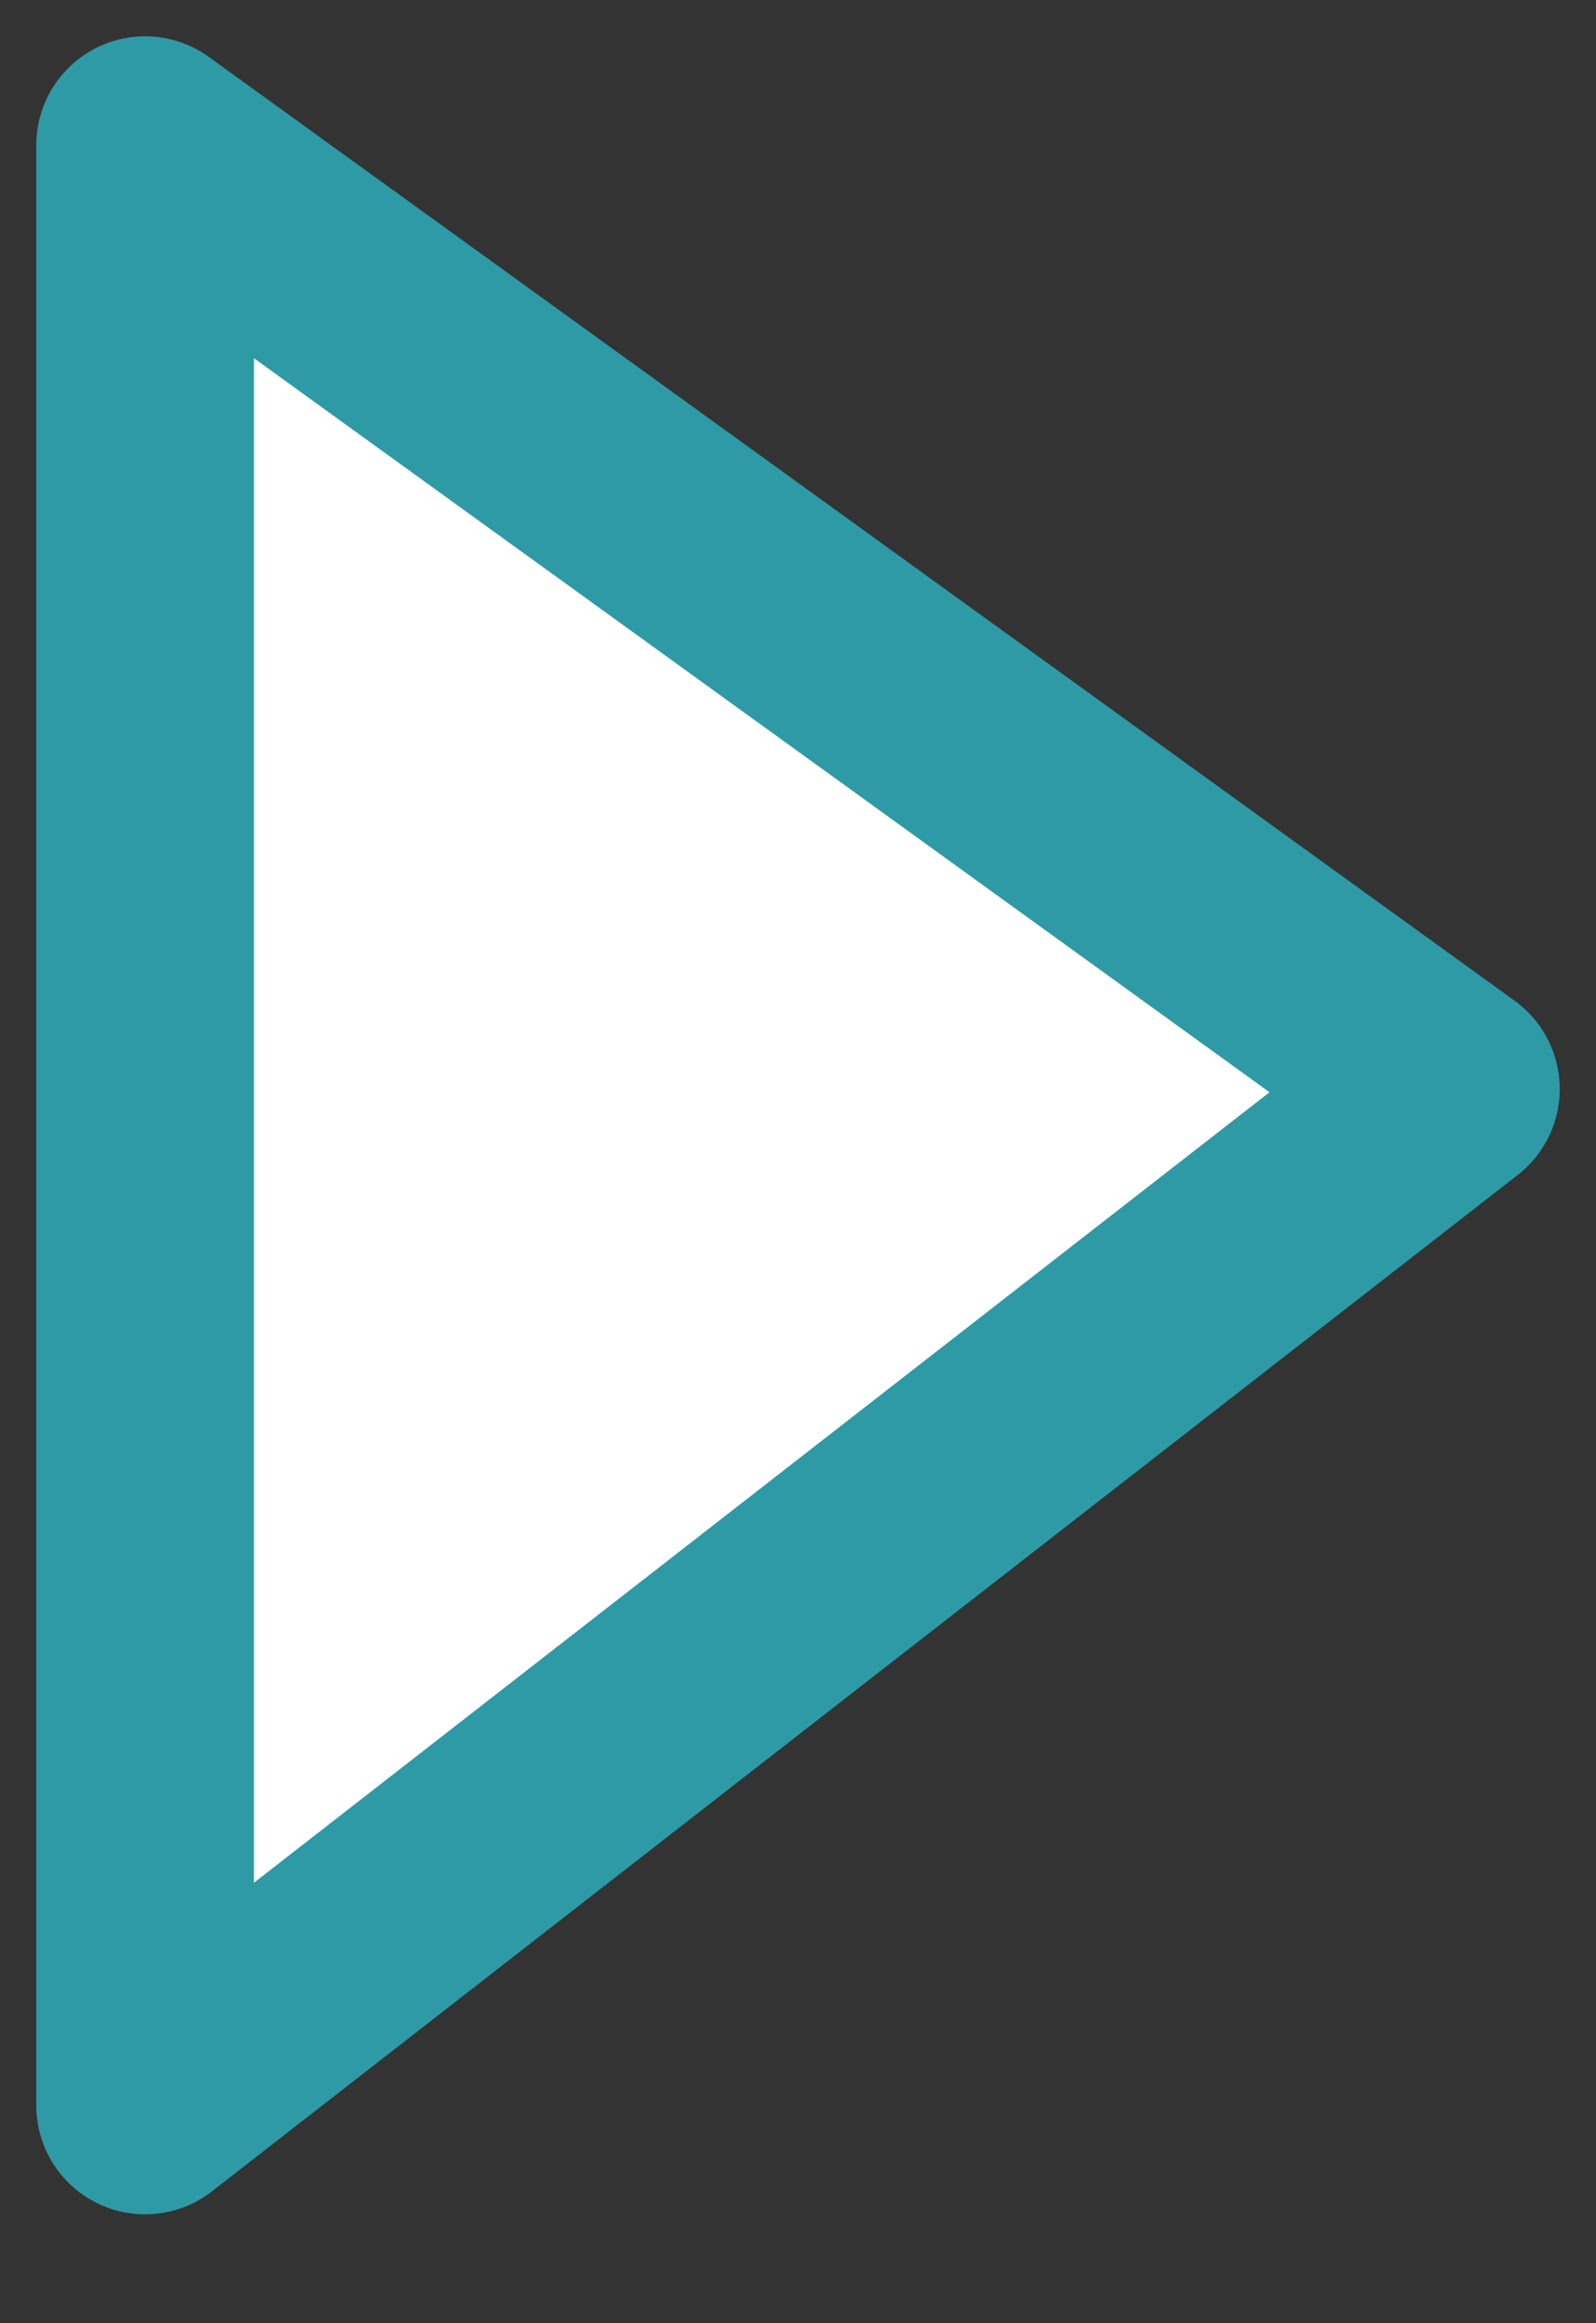 <?xml version="1.0" encoding="utf-8"?>
<svg fill="#000000" width="22px" height="32px" viewBox="0 0 22 32" xmlns="http://www.w3.org/2000/svg">
<rect x="0" y="0" width="22" height="32" fill="#333333" stroke="none"/>
<polygon points="20,15 2,2 2,29" style="fill:#FFFFFF; stroke:#2E9AA6; stroke-width: 3; stroke-linejoin: round;" />
</svg>